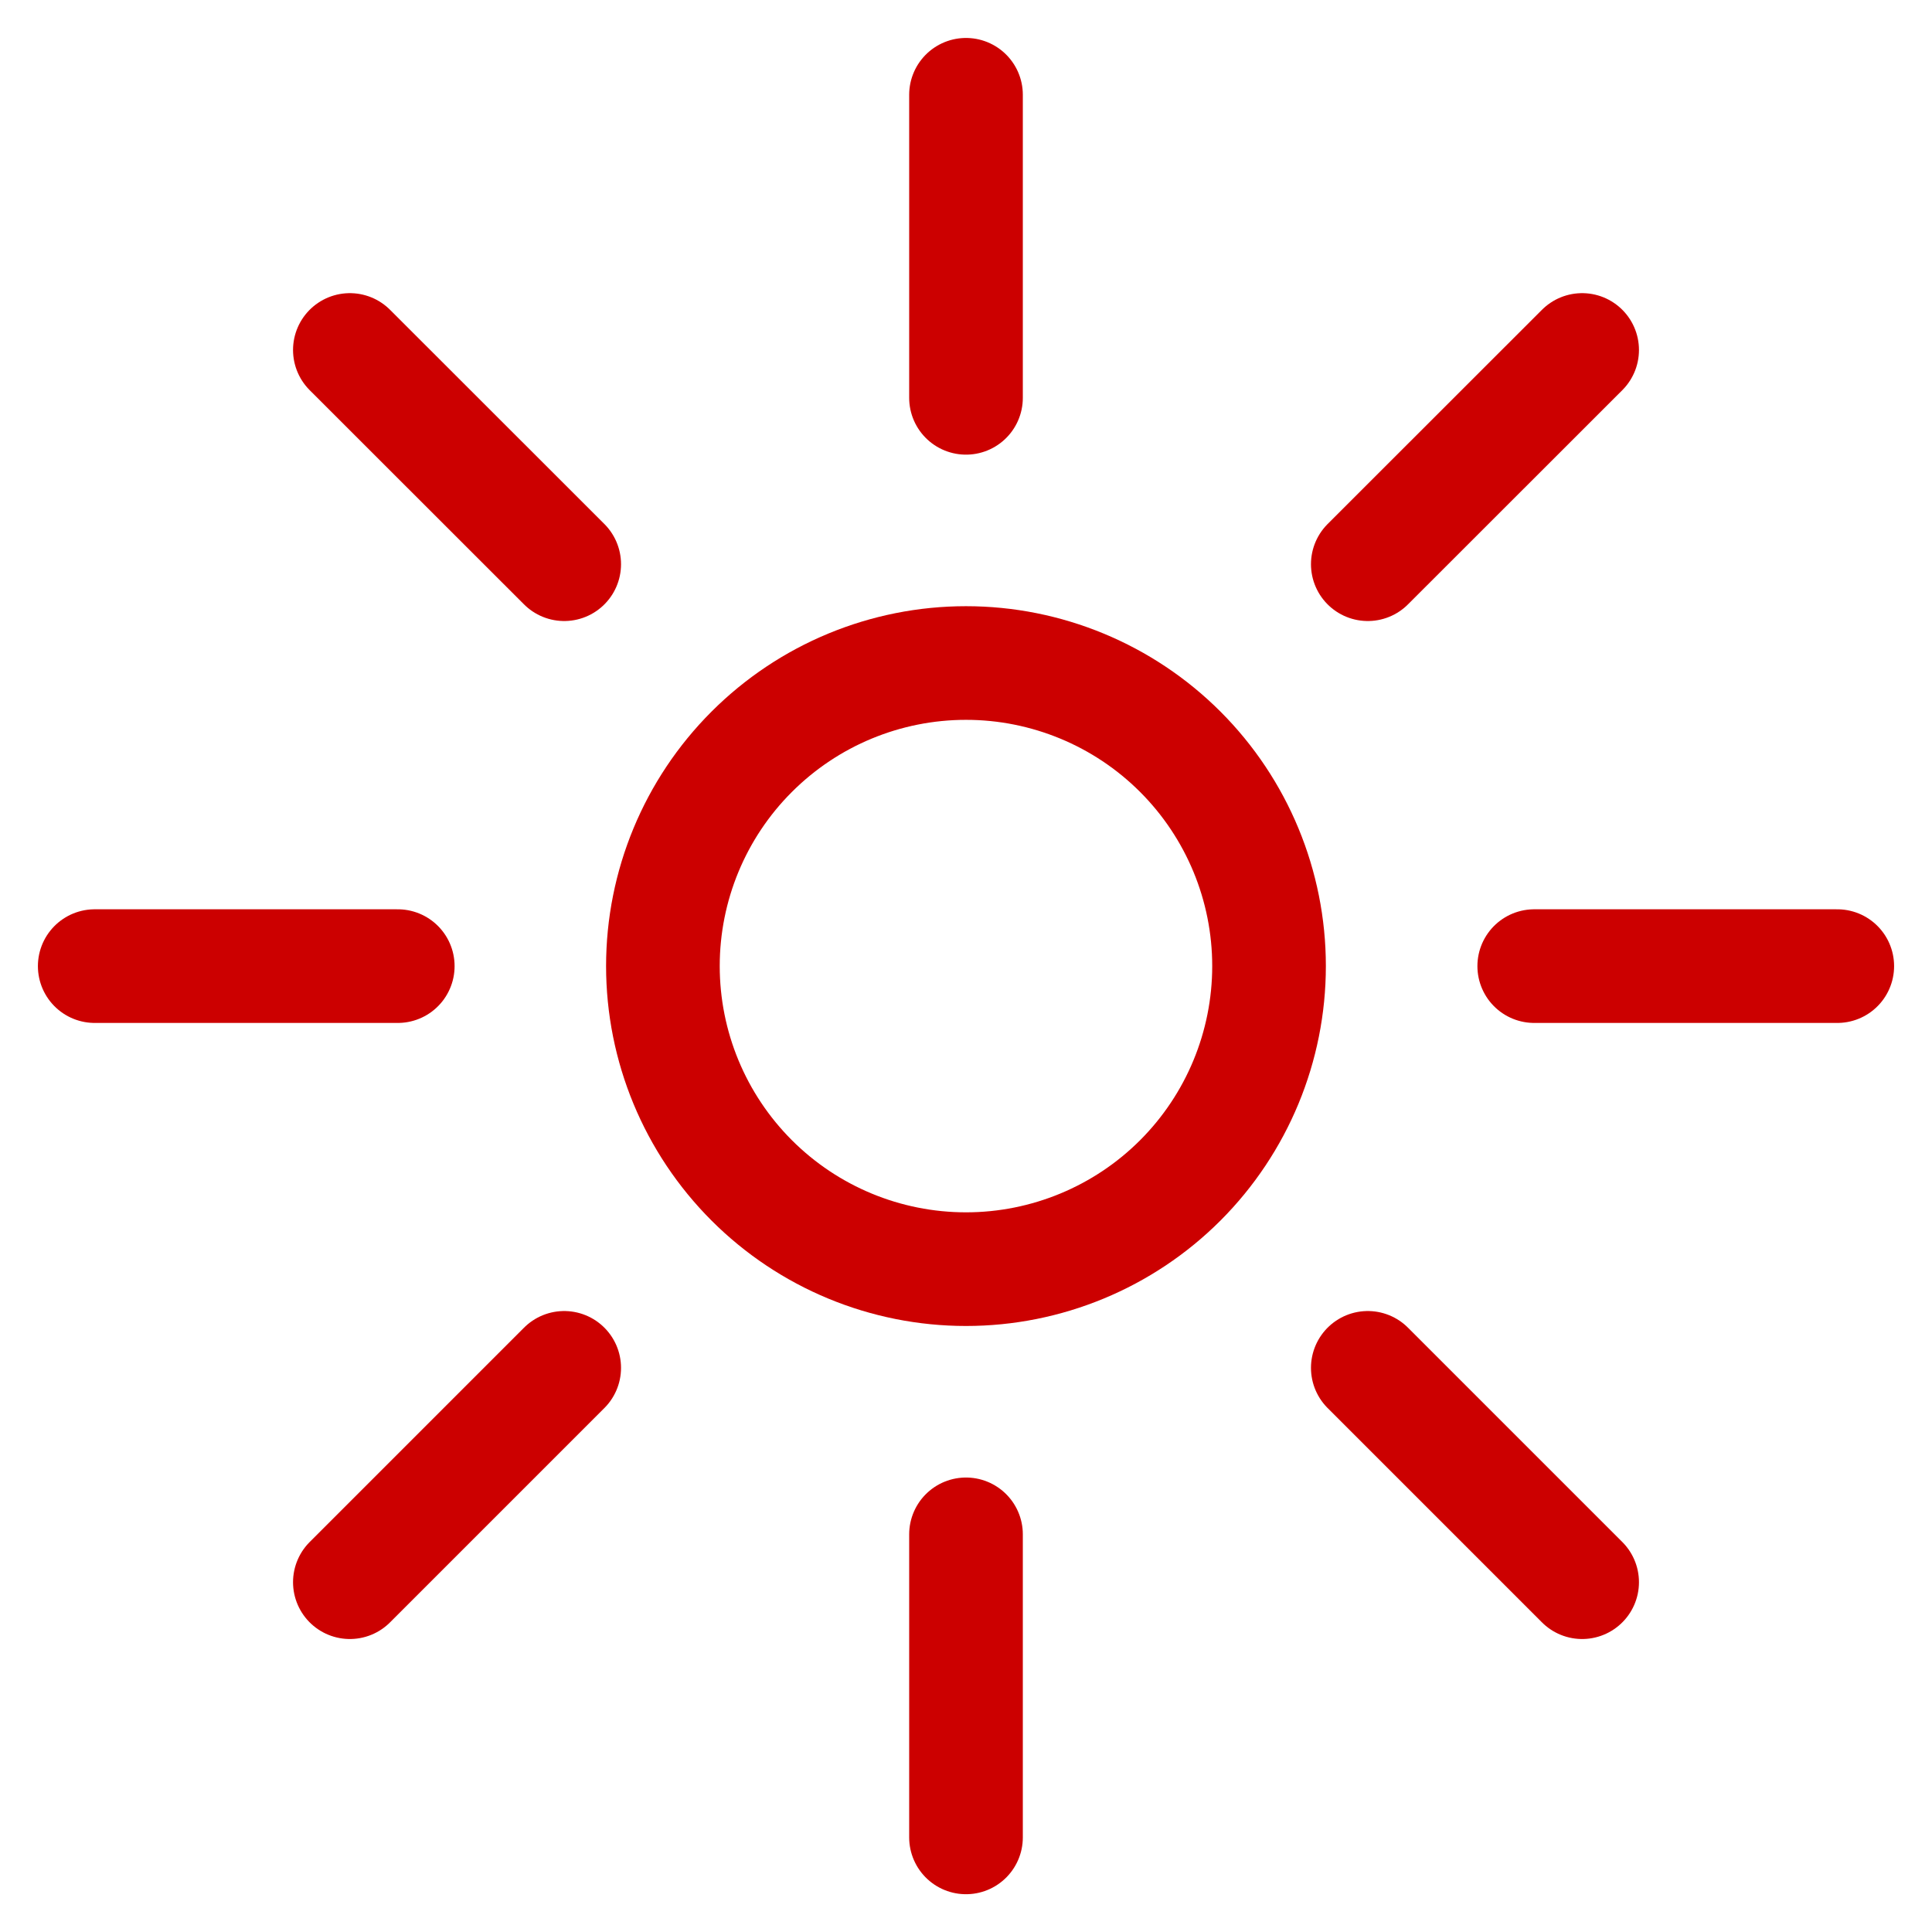 <svg width="34" height="34" viewBox="0 0 34 34" fill="none" xmlns="http://www.w3.org/2000/svg">
<path d="M11.666 17.001C11.666 18.416 12.228 19.772 13.229 20.773C14.229 21.773 15.585 22.335 17 22.335C18.414 22.335 19.771 21.773 20.771 20.773C21.771 19.772 22.333 18.416 22.333 17.001C22.333 15.587 21.771 14.23 20.771 13.23C19.771 12.23 18.414 11.668 17 11.668C15.585 11.668 14.229 12.23 13.229 13.23C12.228 14.23 11.666 15.587 11.666 17.001Z" stroke="#CC0000" stroke-width="2" stroke-linecap="round" stroke-linejoin="round"/>
<path d="M17 1.668V7.001" stroke="#CC0000" stroke-width="2" stroke-linecap="round" stroke-linejoin="round"/>
<path d="M17 27.002V32.335" stroke="#CC0000" stroke-width="2" stroke-linecap="round" stroke-linejoin="round"/>
<path d="M6.157 6.159L9.929 9.929" stroke="#CC0000" stroke-width="2" stroke-linecap="round" stroke-linejoin="round"/>
<path d="M24.071 24.072L27.843 27.844" stroke="#CC0000" stroke-width="2" stroke-linecap="round" stroke-linejoin="round"/>
<path d="M1.667 17.002H7" stroke="#CC0000" stroke-width="2" stroke-linecap="round" stroke-linejoin="round"/>
<path d="M27 17.002H32.333" stroke="#CC0000" stroke-width="2" stroke-linecap="round" stroke-linejoin="round"/>
<path d="M6.157 27.844L9.929 24.072" stroke="#CC0000" stroke-width="2" stroke-linecap="round" stroke-linejoin="round"/>
<path d="M24.071 9.929L27.843 6.159" stroke="#CC0000" stroke-width="2" stroke-linecap="round" stroke-linejoin="round"/>
</svg>
